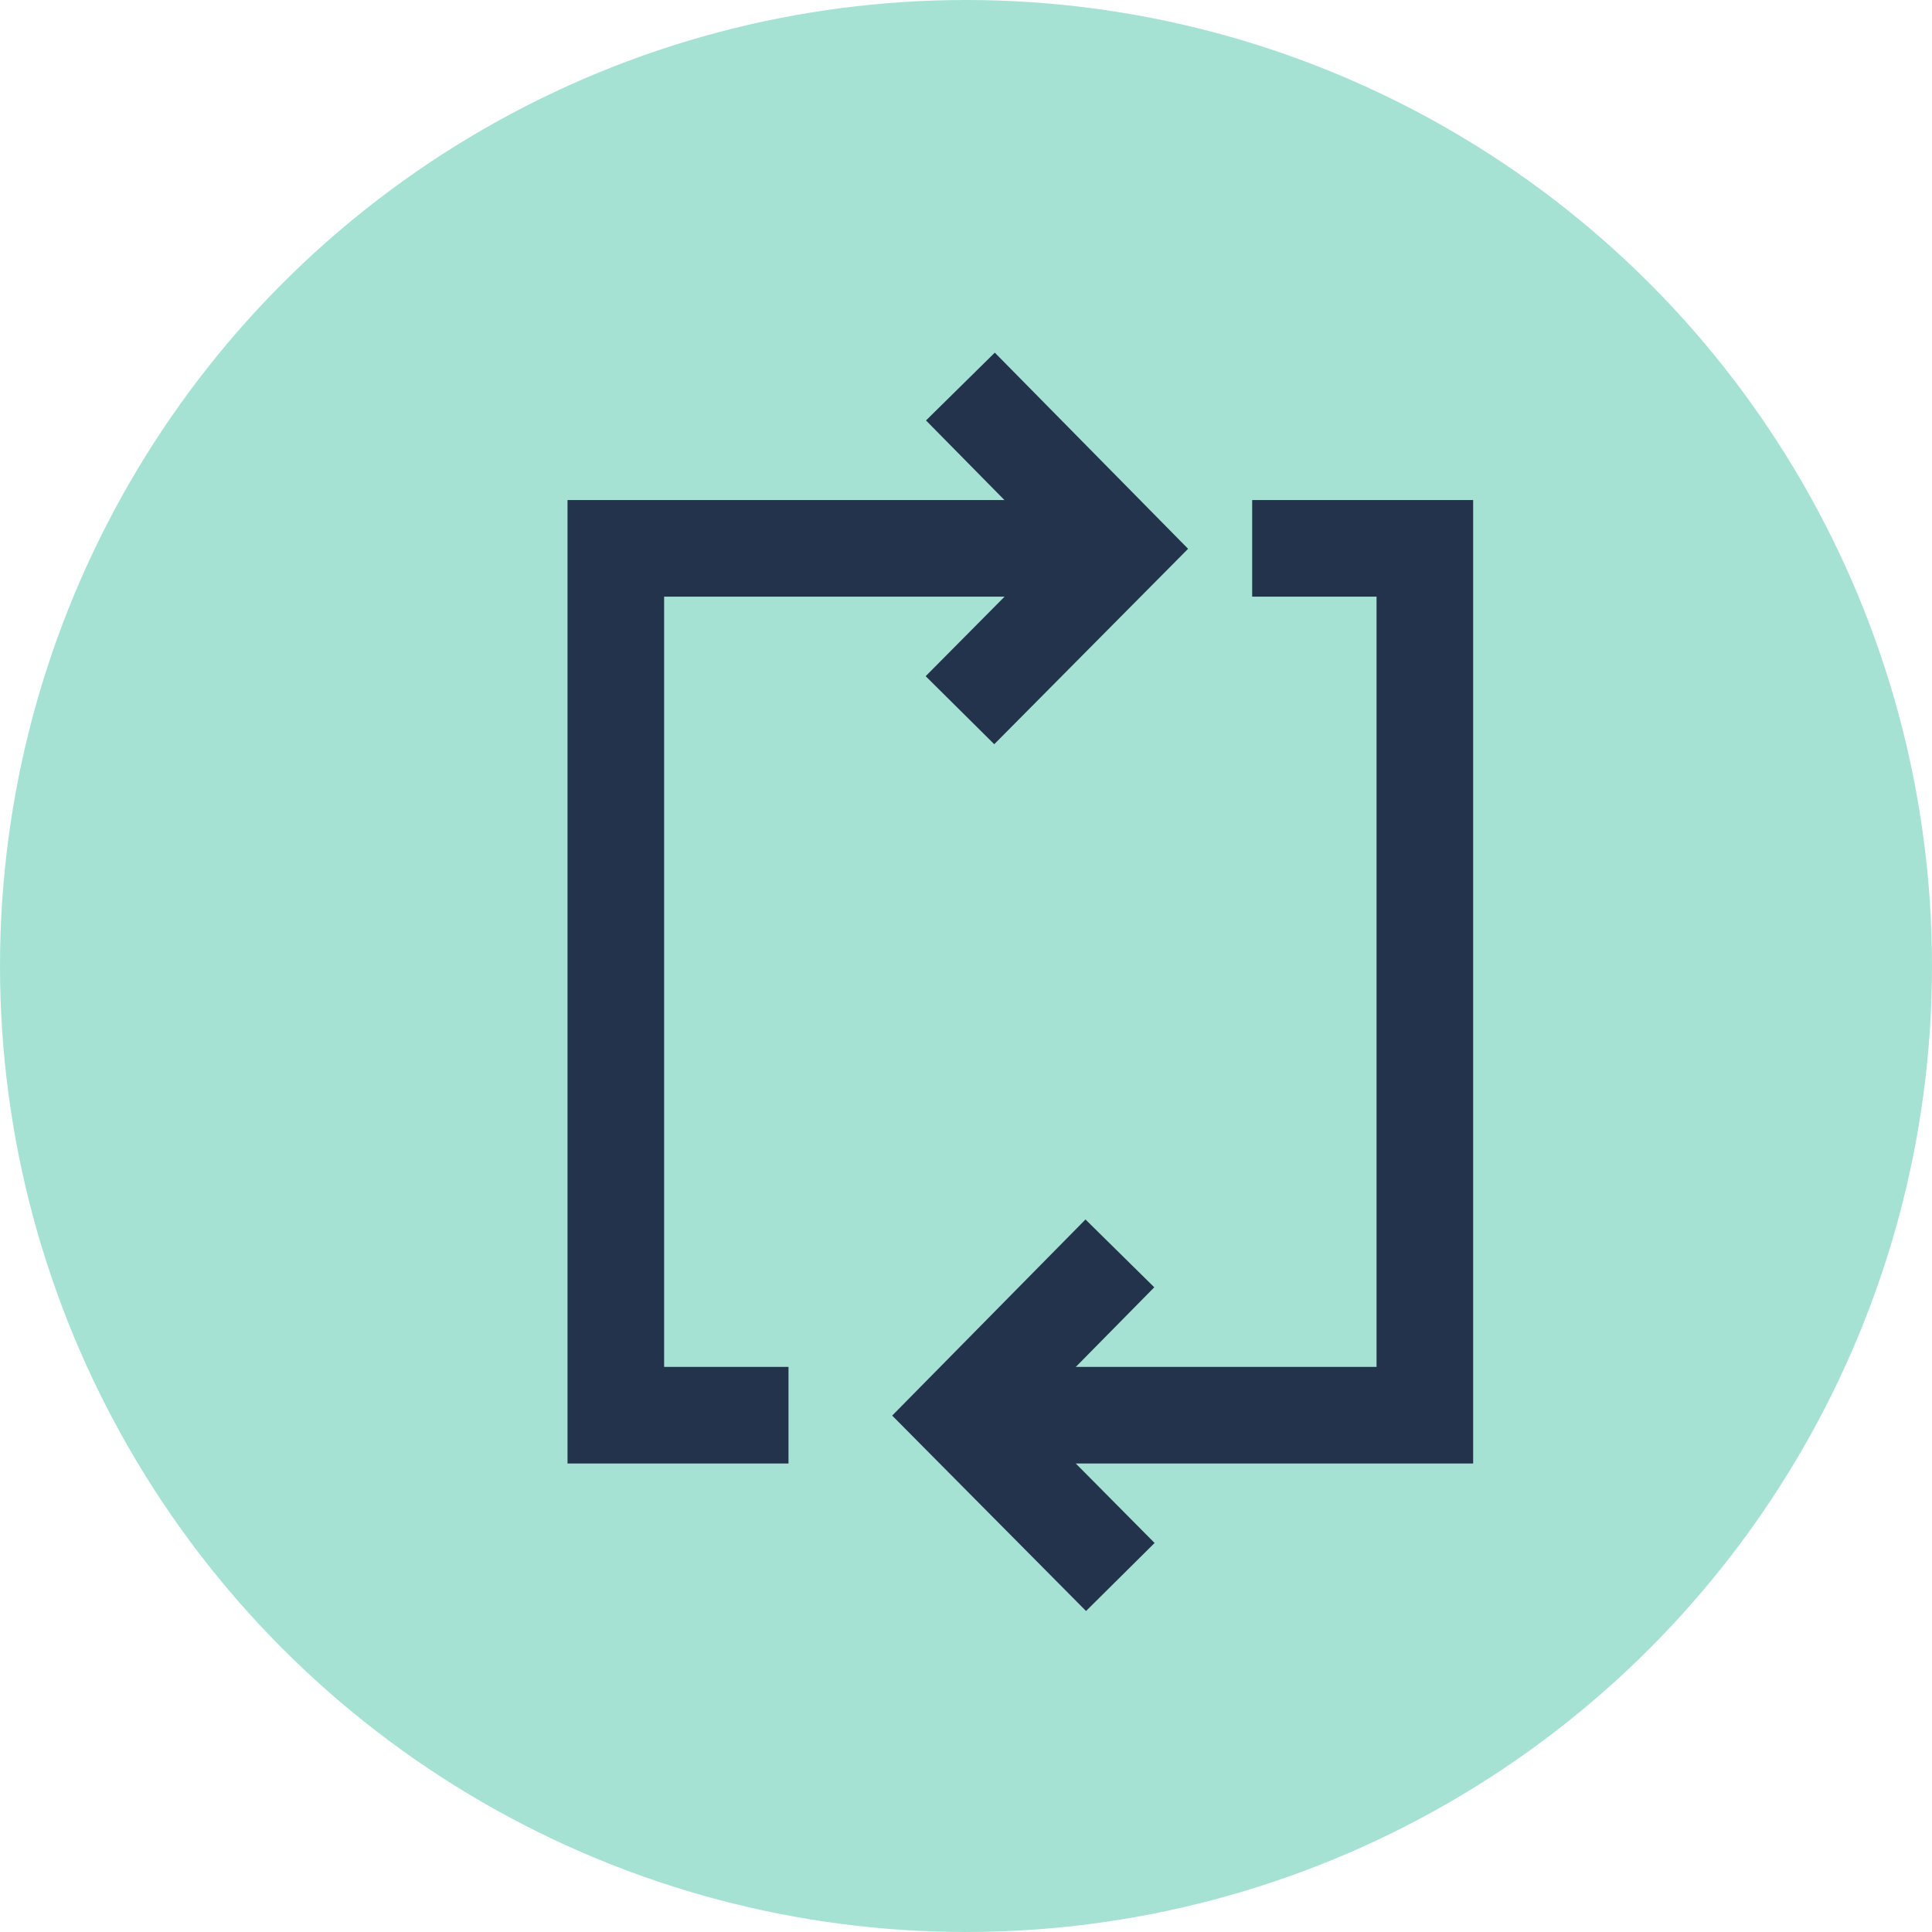 <svg width="40" height="40" viewBox="0 0 40 40" fill="none" xmlns="http://www.w3.org/2000/svg">
<g id="ic-teo-telecomms-icon">
<circle id="Ellipse 451" cx="20" cy="20" r="20" fill="#A6E2D4"/>
<g id="Group 3372">
<path id="Vector 795" d="M16.325 29.3H12.75V11.353H23.194" stroke="#23334C" stroke-width="2"/>
<path id="Vector 793" d="M19.884 8.003L23.192 11.36L19.875 14.704" stroke="#23334C" stroke-width="2"/>
<path id="Vector 797" d="M23.186 25.95L19.878 29.306L23.195 32.65" stroke="#23334C" stroke-width="2"/>
<path id="Vector 796" d="M25.925 11.353H29.5L29.5 29.3H20.97" stroke="#23334C" stroke-width="2"/>
</g>
</g>
</svg>

